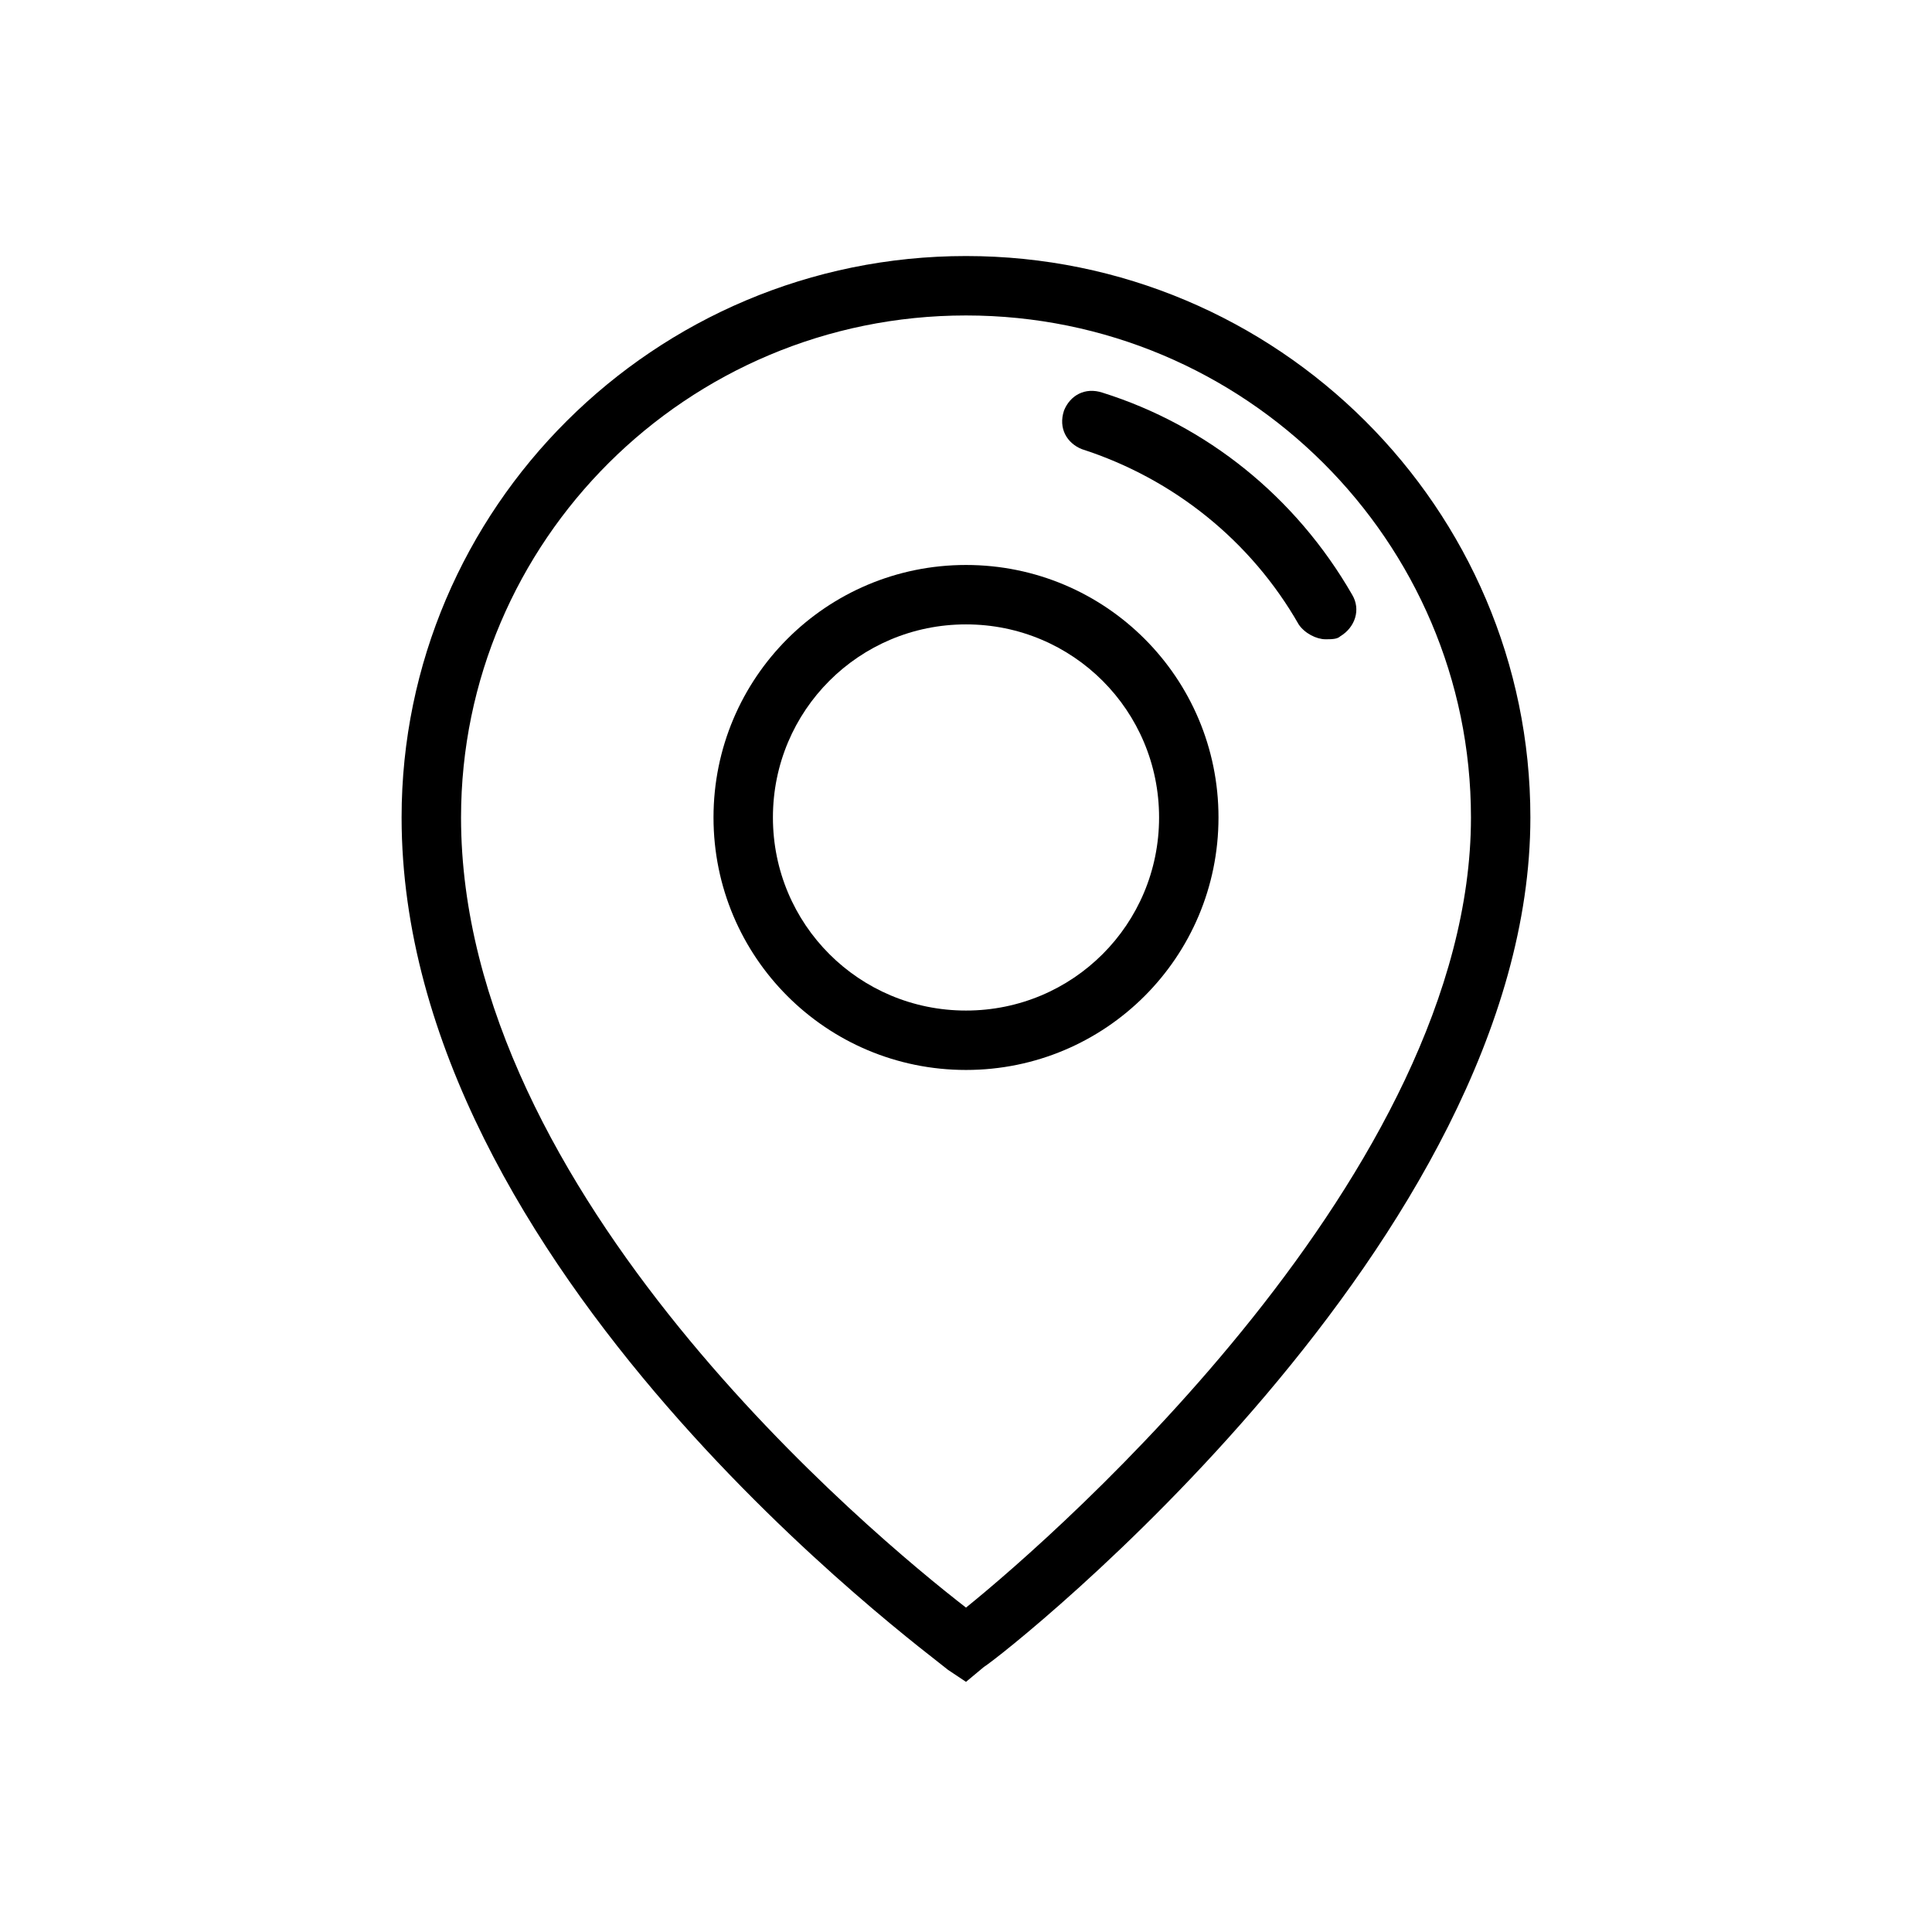 <?xml version="1.0" encoding="UTF-8"?>
<!-- Uploaded to: ICON Repo, www.iconrepo.com, Generator: ICON Repo Mixer Tools -->
<svg fill="#000000" width="800px" height="800px" version="1.1" viewBox="144 144 512 512" xmlns="http://www.w3.org/2000/svg">
 <g>
  <path d="m400 589.71-4.723-3.148c-5.512-4.723-144.85-106.27-144.85-225.93 0-81.867 66.914-148.78 149.57-148.78s149.57 66.914 149.57 148.78c0 111.78-138.55 221.2-144.84 225.14zm0-362.11c-73.996 0-133.82 59.828-133.82 133.04 0 99.977 109.42 190.5 133.82 209.39 24.402-19.68 133.82-115.72 133.82-209.39 0-73.211-59.828-133.04-133.82-133.04z"/>
  <path d="m495.25 313.41c-2.363 0-5.512-1.574-7.086-3.938-12.594-22.043-33.062-38.574-57.465-46.445-3.938-1.574-6.297-5.512-4.723-10.234 1.574-3.938 5.512-6.297 10.234-4.723 27.551 8.66 51.168 27.551 66.125 53.531 2.363 3.938 0.789 8.66-3.148 11.02-0.789 0.789-2.363 0.789-3.938 0.789z"/>
  <path d="m400 427.55c-37 0-66.914-29.914-66.914-66.914s29.914-66.914 66.914-66.914 66.914 29.914 66.914 66.914c-0.004 37-29.918 66.914-66.914 66.914zm0-118.08c-28.34 0-51.168 22.828-51.168 51.168 0 28.34 22.828 51.168 51.168 51.168s51.168-22.828 51.168-51.168c0-28.336-22.832-51.168-51.168-51.168z"/>
 </g>
</svg>